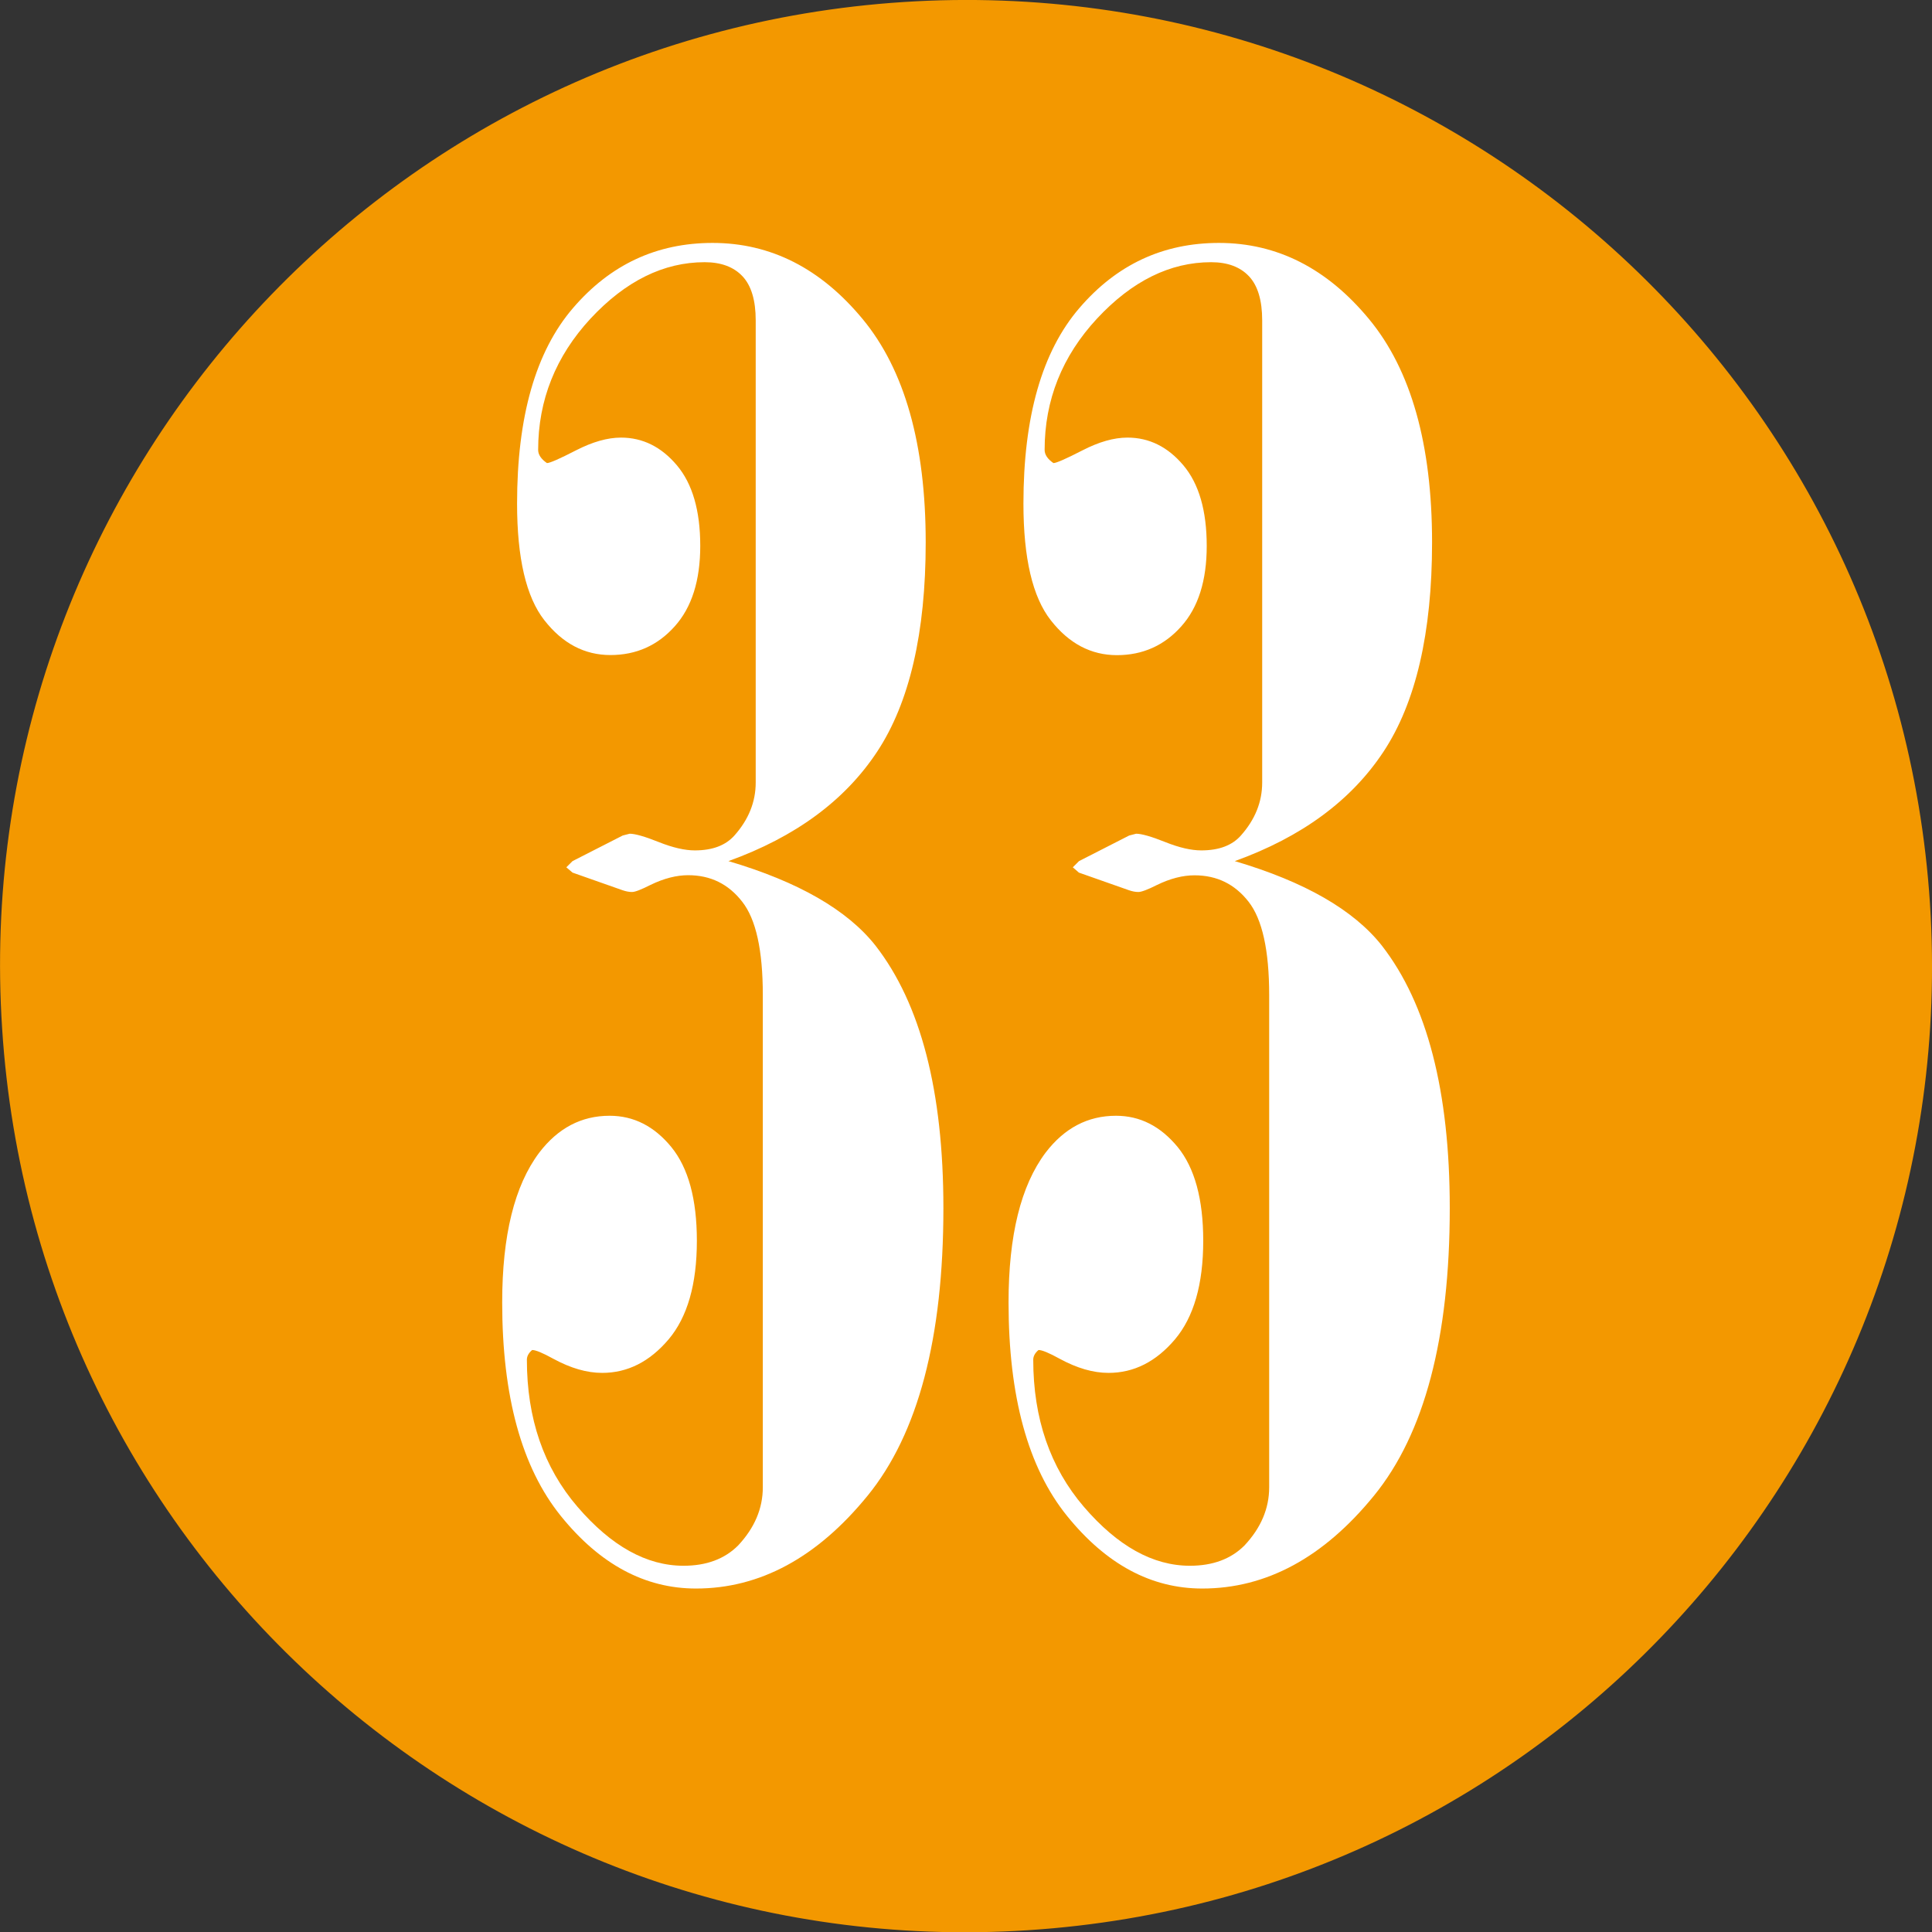 <!-- Generator: Adobe Illustrator 22.1.0, SVG Export Plug-In  -->
<svg version="1.1"
	 xmlns="http://www.w3.org/2000/svg" xmlns:xlink="http://www.w3.org/1999/xlink" xmlns:a="http://ns.adobe.com/AdobeSVGViewerExtensions/3.0/"
	 x="0px" y="0px" width="17.139px" height="17.142px" viewBox="0 0 17.139 17.142"
	 style="enable-background:new 0 0 17.139 17.142;" xml:space="preserve">
<rect x="0" y="0" width="17.139" height="17.142" fill="#333333" stroke="none"/>
<style type="text/css">
	.st0{fill-rule:evenodd;clip-rule:evenodd;fill:#F39800;}
	.st1{fill:#FFFFFF;}
</style>
<defs>
</defs>
<g>
	<g>
		<path class="st0" d="M17.121,8.016c0.306,4.723-3.27,8.801-7.999,9.107c-4.722,0.307-8.8-3.275-9.103-7.998
			C-0.29,4.403,3.29,0.325,8.014,0.018C12.74-0.288,16.814,3.296,17.121,8.016z"/>
	</g>
	<g>
		<path class="st1" d="M6.462,7.639c0.62,0.183,1.055,0.433,1.305,0.75c0.401,0.516,0.602,1.292,0.602,2.328
			c0,1.151-0.224,2.001-0.672,2.551c-0.448,0.55-0.956,0.824-1.523,0.824c-0.453,0-0.853-0.215-1.199-0.644
			c-0.347-0.43-0.52-1.061-0.52-1.894c0-0.594,0.109-1.036,0.328-1.328c0.167-0.219,0.375-0.328,0.625-0.328
			c0.214,0,0.396,0.093,0.547,0.277c0.151,0.185,0.227,0.462,0.227,0.832c0,0.386-0.084,0.677-0.251,0.875
			c-0.168,0.198-0.364,0.297-0.589,0.297c-0.137,0-0.28-0.042-0.433-0.125c-0.094-0.052-0.157-0.078-0.188-0.078
			c-0.031,0.026-0.047,0.055-0.047,0.086c0,0.521,0.149,0.956,0.449,1.305c0.3,0.349,0.613,0.523,0.941,0.523
			c0.203,0,0.364-0.06,0.484-0.18c0.146-0.156,0.219-0.328,0.219-0.516V8.827c0-0.396-0.06-0.672-0.183-0.828
			C6.462,7.842,6.303,7.764,6.105,7.764c-0.103,0-0.215,0.028-0.334,0.086C5.688,7.892,5.634,7.913,5.607,7.913
			c-0.025,0-0.054-0.005-0.085-0.016L5.079,7.741L5.024,7.694l0.055-0.055l0.445-0.227l0.062-0.016c0.047,0,0.133,0.024,0.258,0.074
			c0.125,0.05,0.232,0.074,0.32,0.074c0.156,0,0.273-0.044,0.352-0.133c0.125-0.141,0.188-0.297,0.188-0.469V2.842
			c0-0.177-0.039-0.308-0.117-0.391c-0.078-0.083-0.19-0.125-0.336-0.125c-0.364,0-0.702,0.167-1.012,0.5
			C4.93,3.16,4.774,3.549,4.774,3.991c0,0.042,0.026,0.081,0.078,0.117c0.026,0,0.112-0.038,0.258-0.113
			C5.256,3.92,5.389,3.882,5.509,3.882c0.192,0,0.358,0.082,0.496,0.246C6.143,4.292,6.212,4.53,6.212,4.842
			c0,0.308-0.075,0.546-0.227,0.715c-0.151,0.169-0.341,0.254-0.57,0.254c-0.23,0-0.425-0.103-0.586-0.309
			C4.668,5.297,4.587,4.952,4.587,4.467c0-0.771,0.165-1.349,0.496-1.734c0.331-0.386,0.743-0.578,1.238-0.578
			c0.516,0,0.96,0.226,1.332,0.676s0.559,1.11,0.559,1.981c0,0.802-0.144,1.421-0.43,1.855C7.496,7.101,7.056,7.425,6.462,7.639z"/>
		<path class="st1" d="M10.954,7.639c0.62,0.183,1.055,0.433,1.305,0.75c0.401,0.516,0.602,1.292,0.602,2.328
			c0,1.151-0.224,2.001-0.672,2.551c-0.448,0.55-0.956,0.824-1.524,0.824c-0.453,0-0.852-0.215-1.199-0.644
			s-0.519-1.061-0.519-1.894c0-0.594,0.109-1.036,0.328-1.328c0.167-0.219,0.375-0.328,0.625-0.328c0.214,0,0.395,0.093,0.547,0.277
			c0.151,0.185,0.227,0.462,0.227,0.832c0,0.386-0.084,0.677-0.251,0.875c-0.168,0.198-0.364,0.297-0.589,0.297
			c-0.137,0-0.28-0.042-0.433-0.125c-0.094-0.052-0.157-0.078-0.188-0.078c-0.031,0.026-0.047,0.055-0.047,0.086
			c0,0.521,0.15,0.956,0.449,1.305c0.3,0.349,0.613,0.523,0.941,0.523c0.203,0,0.364-0.06,0.484-0.18
			c0.146-0.156,0.219-0.328,0.219-0.516V8.827c0-0.396-0.061-0.672-0.183-0.828c-0.122-0.156-0.281-0.234-0.479-0.234
			c-0.104,0-0.215,0.028-0.334,0.086c-0.083,0.042-0.138,0.062-0.164,0.062c-0.025,0-0.054-0.005-0.085-0.016L9.571,7.741
			L9.517,7.694l0.055-0.055l0.445-0.227l0.062-0.016c0.047,0,0.133,0.024,0.258,0.074c0.125,0.05,0.231,0.074,0.32,0.074
			c0.156,0,0.274-0.044,0.352-0.133c0.125-0.141,0.188-0.297,0.188-0.469V2.842c0-0.177-0.039-0.308-0.117-0.391
			c-0.078-0.083-0.19-0.125-0.336-0.125c-0.364,0-0.702,0.167-1.012,0.5C9.422,3.16,9.267,3.549,9.267,3.991
			c0,0.042,0.026,0.081,0.078,0.117c0.026,0,0.112-0.038,0.258-0.113c0.146-0.075,0.278-0.113,0.399-0.113
			c0.192,0,0.358,0.082,0.496,0.246c0.138,0.164,0.207,0.402,0.207,0.715c0,0.308-0.075,0.546-0.227,0.715
			c-0.151,0.169-0.341,0.254-0.57,0.254c-0.229,0-0.425-0.103-0.586-0.309C9.16,5.297,9.079,4.952,9.079,4.467
			c0-0.771,0.165-1.349,0.496-1.734c0.331-0.386,0.743-0.578,1.238-0.578c0.516,0,0.96,0.226,1.332,0.676s0.559,1.11,0.559,1.981
			c0,0.802-0.144,1.421-0.43,1.855C11.988,7.101,11.548,7.425,10.954,7.639z"/>
	</g>
</g>
</svg>